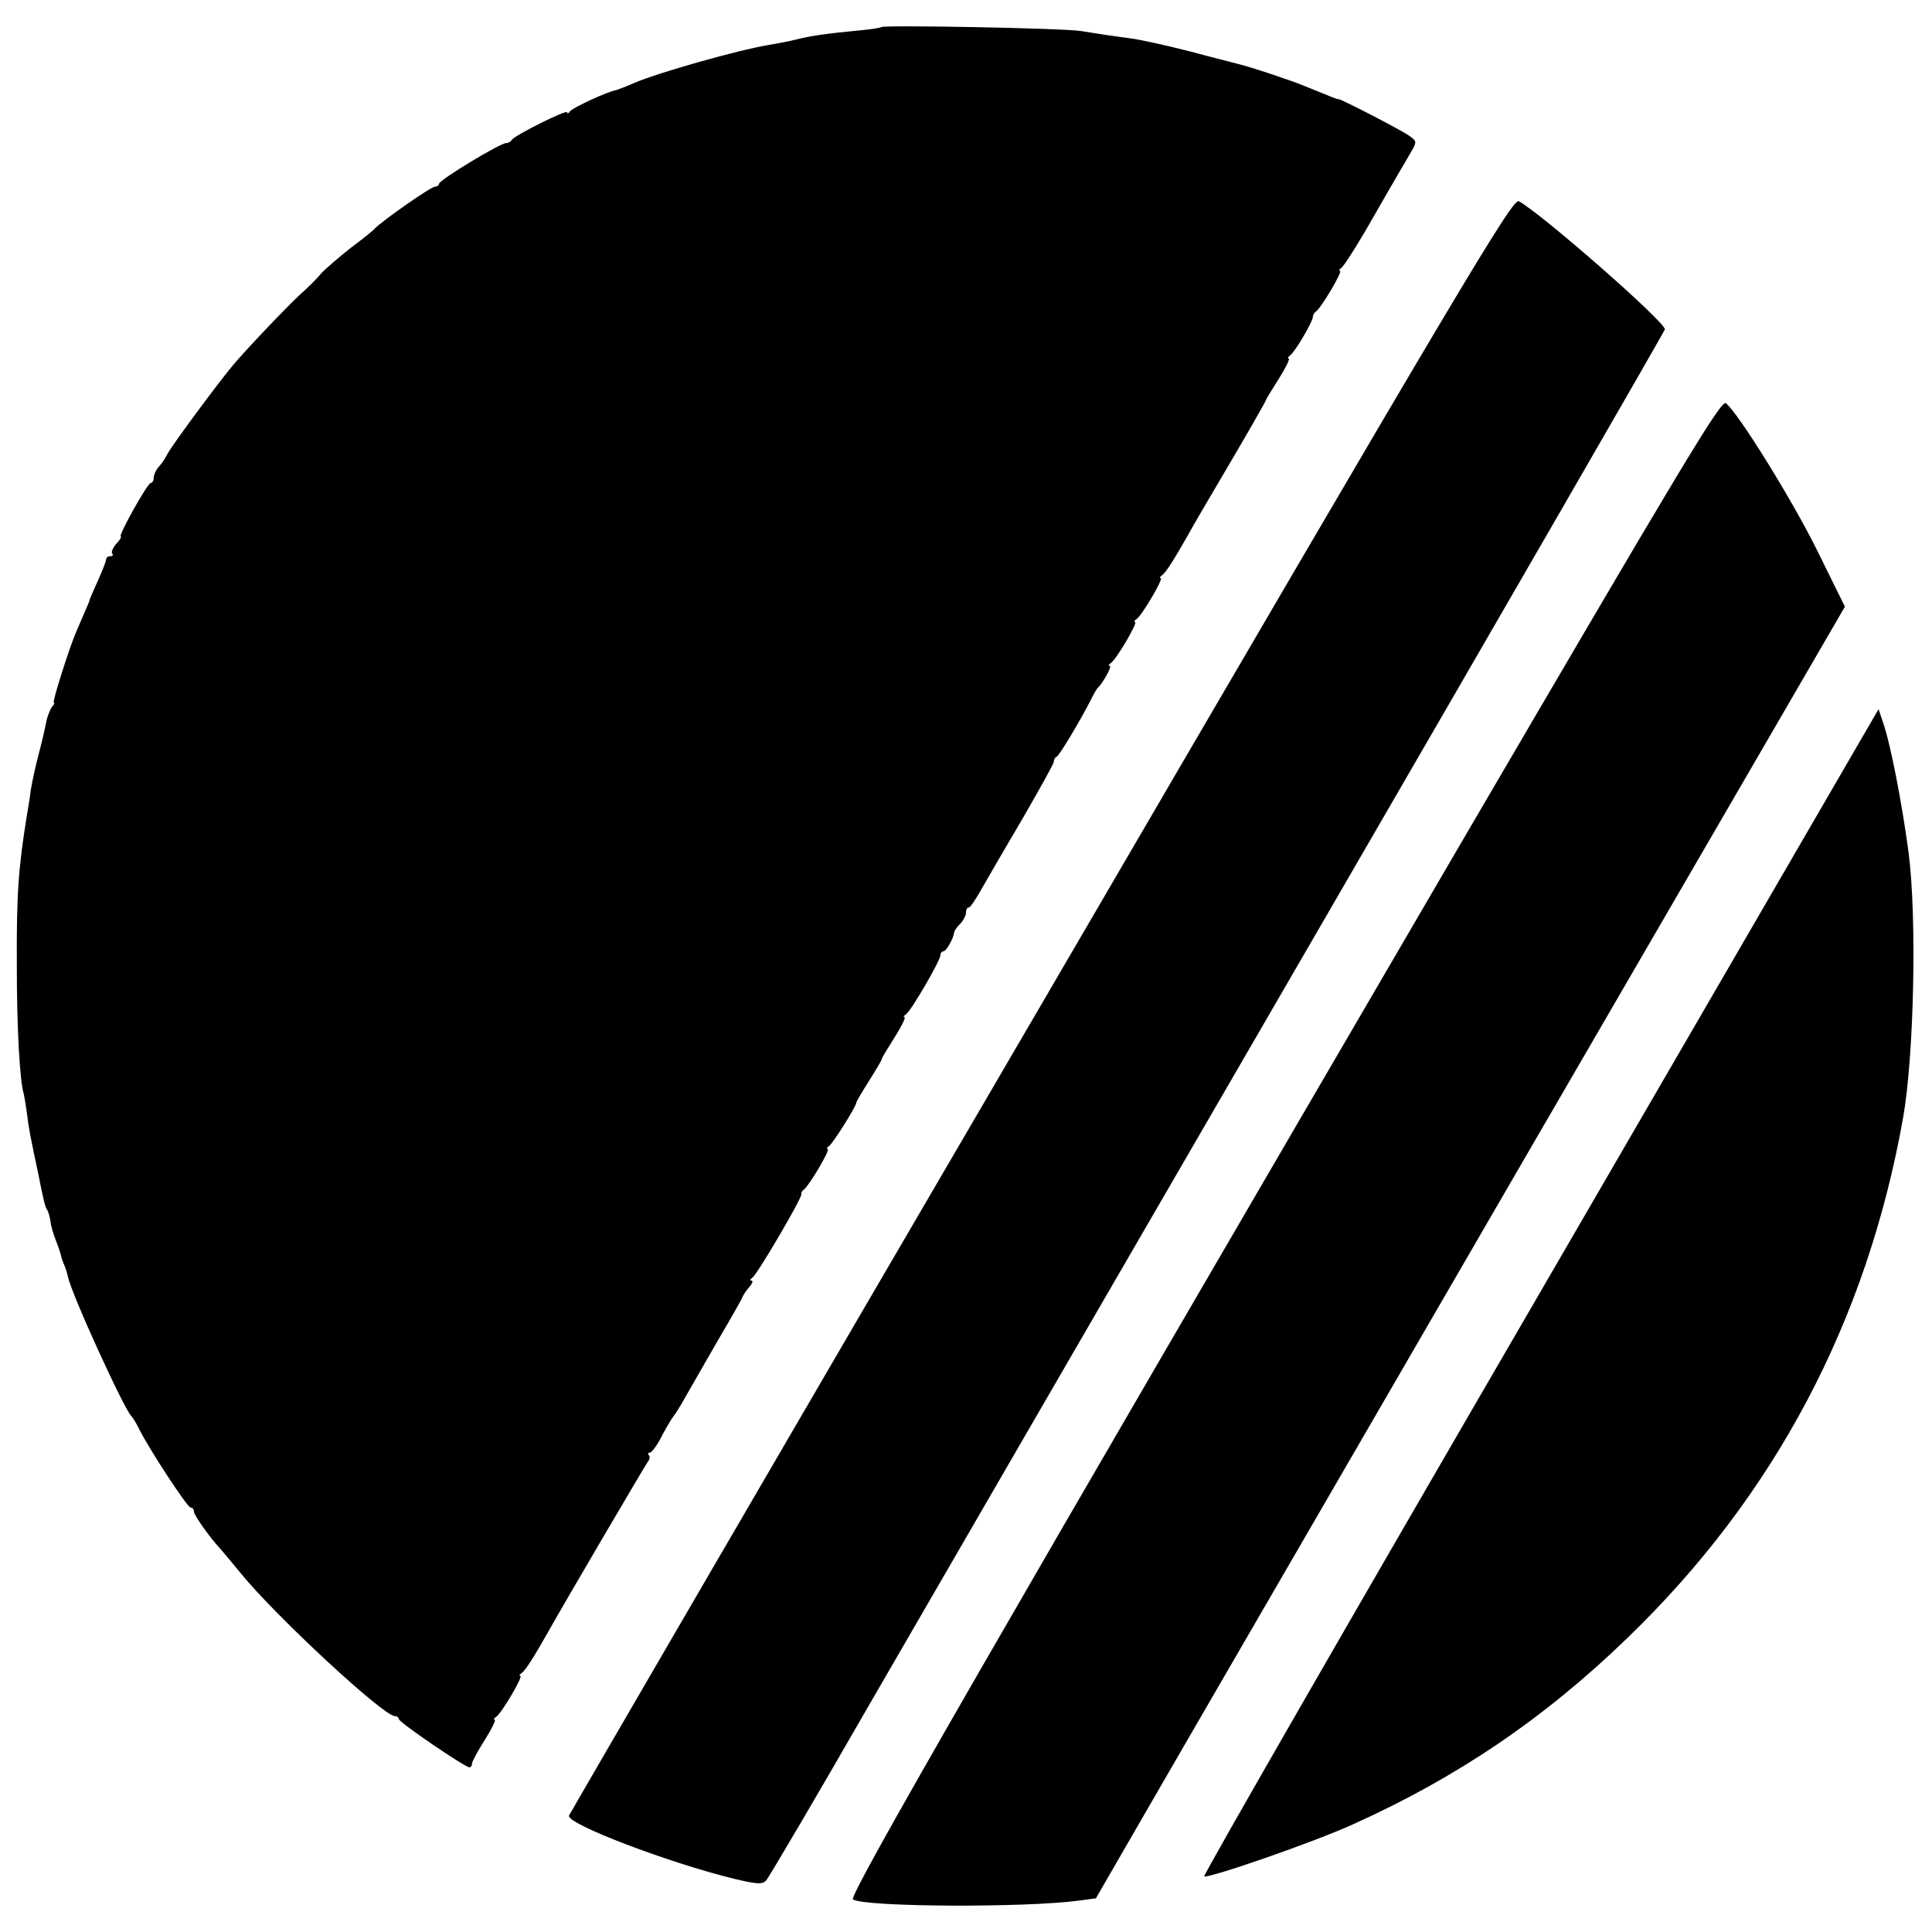 <?xml version="1.0" standalone="no"?>
<!DOCTYPE svg PUBLIC "-//W3C//DTD SVG 20010904//EN"
 "http://www.w3.org/TR/2001/REC-SVG-20010904/DTD/svg10.dtd">
<svg version="1.0" xmlns="http://www.w3.org/2000/svg"
 width="528pt" height="528pt" viewBox="0 0 528 528"
 preserveAspectRatio="xMidYMid meet">
<g transform="translate(0,528) scale(0.1,-0.1)"
fill="#000000" stroke="none">
<path d="M2409 5206 c-2 -2 -33 -7 -69 -10 -75 -7 -125 -14 -160 -23 -29 -7
-45 -10 -80 -16 -84 -14 -299 -75 -365 -103 -22 -10 -45 -18 -50 -20 -25 -4
-121 -49 -127 -58 -4 -6 -8 -8 -8 -3 0 9 -142 -62 -151 -75 -3 -5 -10 -9 -15
-9 -14 2 -184 -101 -184 -111 0 -4 -5 -8 -11 -8 -11 0 -144 -93 -164 -114 -5
-6 -35 -30 -66 -53 -30 -24 -67 -55 -81 -70 -13 -16 -40 -42 -59 -59 -35 -32
-149 -152 -184 -194 -46 -56 -165 -217 -177 -240 -7 -14 -19 -31 -26 -38 -6
-7 -12 -20 -12 -28 0 -8 -4 -14 -8 -14 -9 0 -89 -144 -82 -146 3 -1 -3 -11
-13 -21 -9 -11 -14 -23 -10 -26 3 -4 1 -7 -5 -7 -7 0 -12 -4 -12 -9 0 -5 -10
-30 -22 -57 -12 -27 -23 -51 -23 -54 -1 -5 -13 -31 -36 -85 -19 -43 -67 -195
-62 -195 3 0 1 -6 -5 -12 -5 -7 -13 -26 -16 -43 -3 -16 -12 -55 -20 -85 -8
-30 -18 -75 -22 -100 -3 -25 -8 -54 -10 -65 -24 -148 -29 -220 -28 -415 0
-172 8 -313 19 -350 2 -8 6 -33 9 -55 4 -35 9 -62 31 -165 14 -71 18 -86 23
-95 4 -5 8 -20 10 -33 1 -12 8 -35 14 -50 6 -15 12 -33 14 -40 1 -8 6 -21 10
-30 4 -9 8 -24 10 -32 9 -46 155 -365 173 -380 3 -3 13 -18 21 -35 28 -56 132
-215 141 -215 5 0 9 -5 9 -11 0 -10 44 -72 75 -105 5 -6 28 -33 50 -60 95
-118 393 -394 424 -394 6 0 11 -4 11 -8 0 -9 181 -132 193 -132 4 0 7 5 7 10
0 6 16 35 35 65 19 30 31 55 27 55 -4 0 -2 4 4 8 15 10 75 112 66 112 -4 0 -2
4 4 8 10 7 33 43 72 112 40 72 265 455 273 466 5 6 6 14 2 17 -3 4 -2 7 3 7 5
0 21 21 34 48 14 26 28 49 31 52 3 3 19 28 35 57 16 28 56 98 89 155 33 56 62
107 64 113 2 5 10 18 19 28 8 9 11 17 6 17 -5 0 -4 4 2 8 13 8 136 218 134
228 -1 4 2 10 7 13 14 10 74 111 65 111 -4 0 -2 4 4 8 10 7 74 108 74 118 0 3
16 30 35 60 19 30 35 57 35 60 0 3 16 29 35 59 19 30 31 55 27 55 -4 0 -2 4 4
8 14 9 94 147 94 161 0 6 4 11 8 11 8 0 28 35 30 53 1 4 8 15 17 23 8 9 15 22
15 30 0 8 3 14 8 14 4 0 20 24 36 53 16 28 67 116 113 194 45 78 83 146 83
151 0 6 3 12 8 14 7 3 64 98 92 153 8 17 17 32 20 35 14 13 40 60 33 60 -5 0
-3 4 3 8 15 10 75 112 66 112 -4 0 -2 4 4 8 15 10 75 112 66 112 -4 0 -2 4 4
8 10 7 33 43 72 112 10 19 63 109 116 199 53 90 96 166 96 168 0 2 16 28 35
58 19 30 31 55 27 55 -4 0 -2 4 3 8 13 8 63 93 63 106 0 5 4 12 9 15 14 10 74
111 65 111 -4 0 -2 4 4 8 6 4 37 52 69 107 32 55 65 114 75 130 9 17 28 47 40
69 23 38 23 39 4 53 -19 15 -192 104 -196 102 -3 -1 -14 4 -93 36 -33 14 -150
53 -181 60 -10 3 -71 18 -134 35 -63 16 -135 32 -160 35 -52 7 -80 11 -135 20
-43 8 -539 17 -546 11z"/>
<path d="M2846 2535 c-708 -1212 -1288 -2210 -1291 -2217 -8 -22 272 -129 453
-173 63 -15 76 -15 86 -4 7 8 134 223 281 479 148 256 698 1205 1222 2109 524
904 953 1647 953 1651 0 21 -337 316 -399 350 -17 9 -144 -204 -1305 -2195z"/>
<path d="M3994 2978 c-1296 -2221 -1676 -2881 -1663 -2889 34 -21 473 -23 619
-3 l45 6 134 232 c73 127 534 921 1023 1765 l890 1533 -75 152 c-69 140 -215
375 -250 404 -13 11 -115 -160 -723 -1200z"/>
<path d="M4209 1748 c-509 -876 -922 -1594 -918 -1596 13 -6 306 96 406 142
285 128 525 291 751 510 402 388 654 865 753 1421 30 170 38 548 15 725 -18
136 -50 300 -70 356 l-12 36 -925 -1594z"/>
</g>
</svg>
